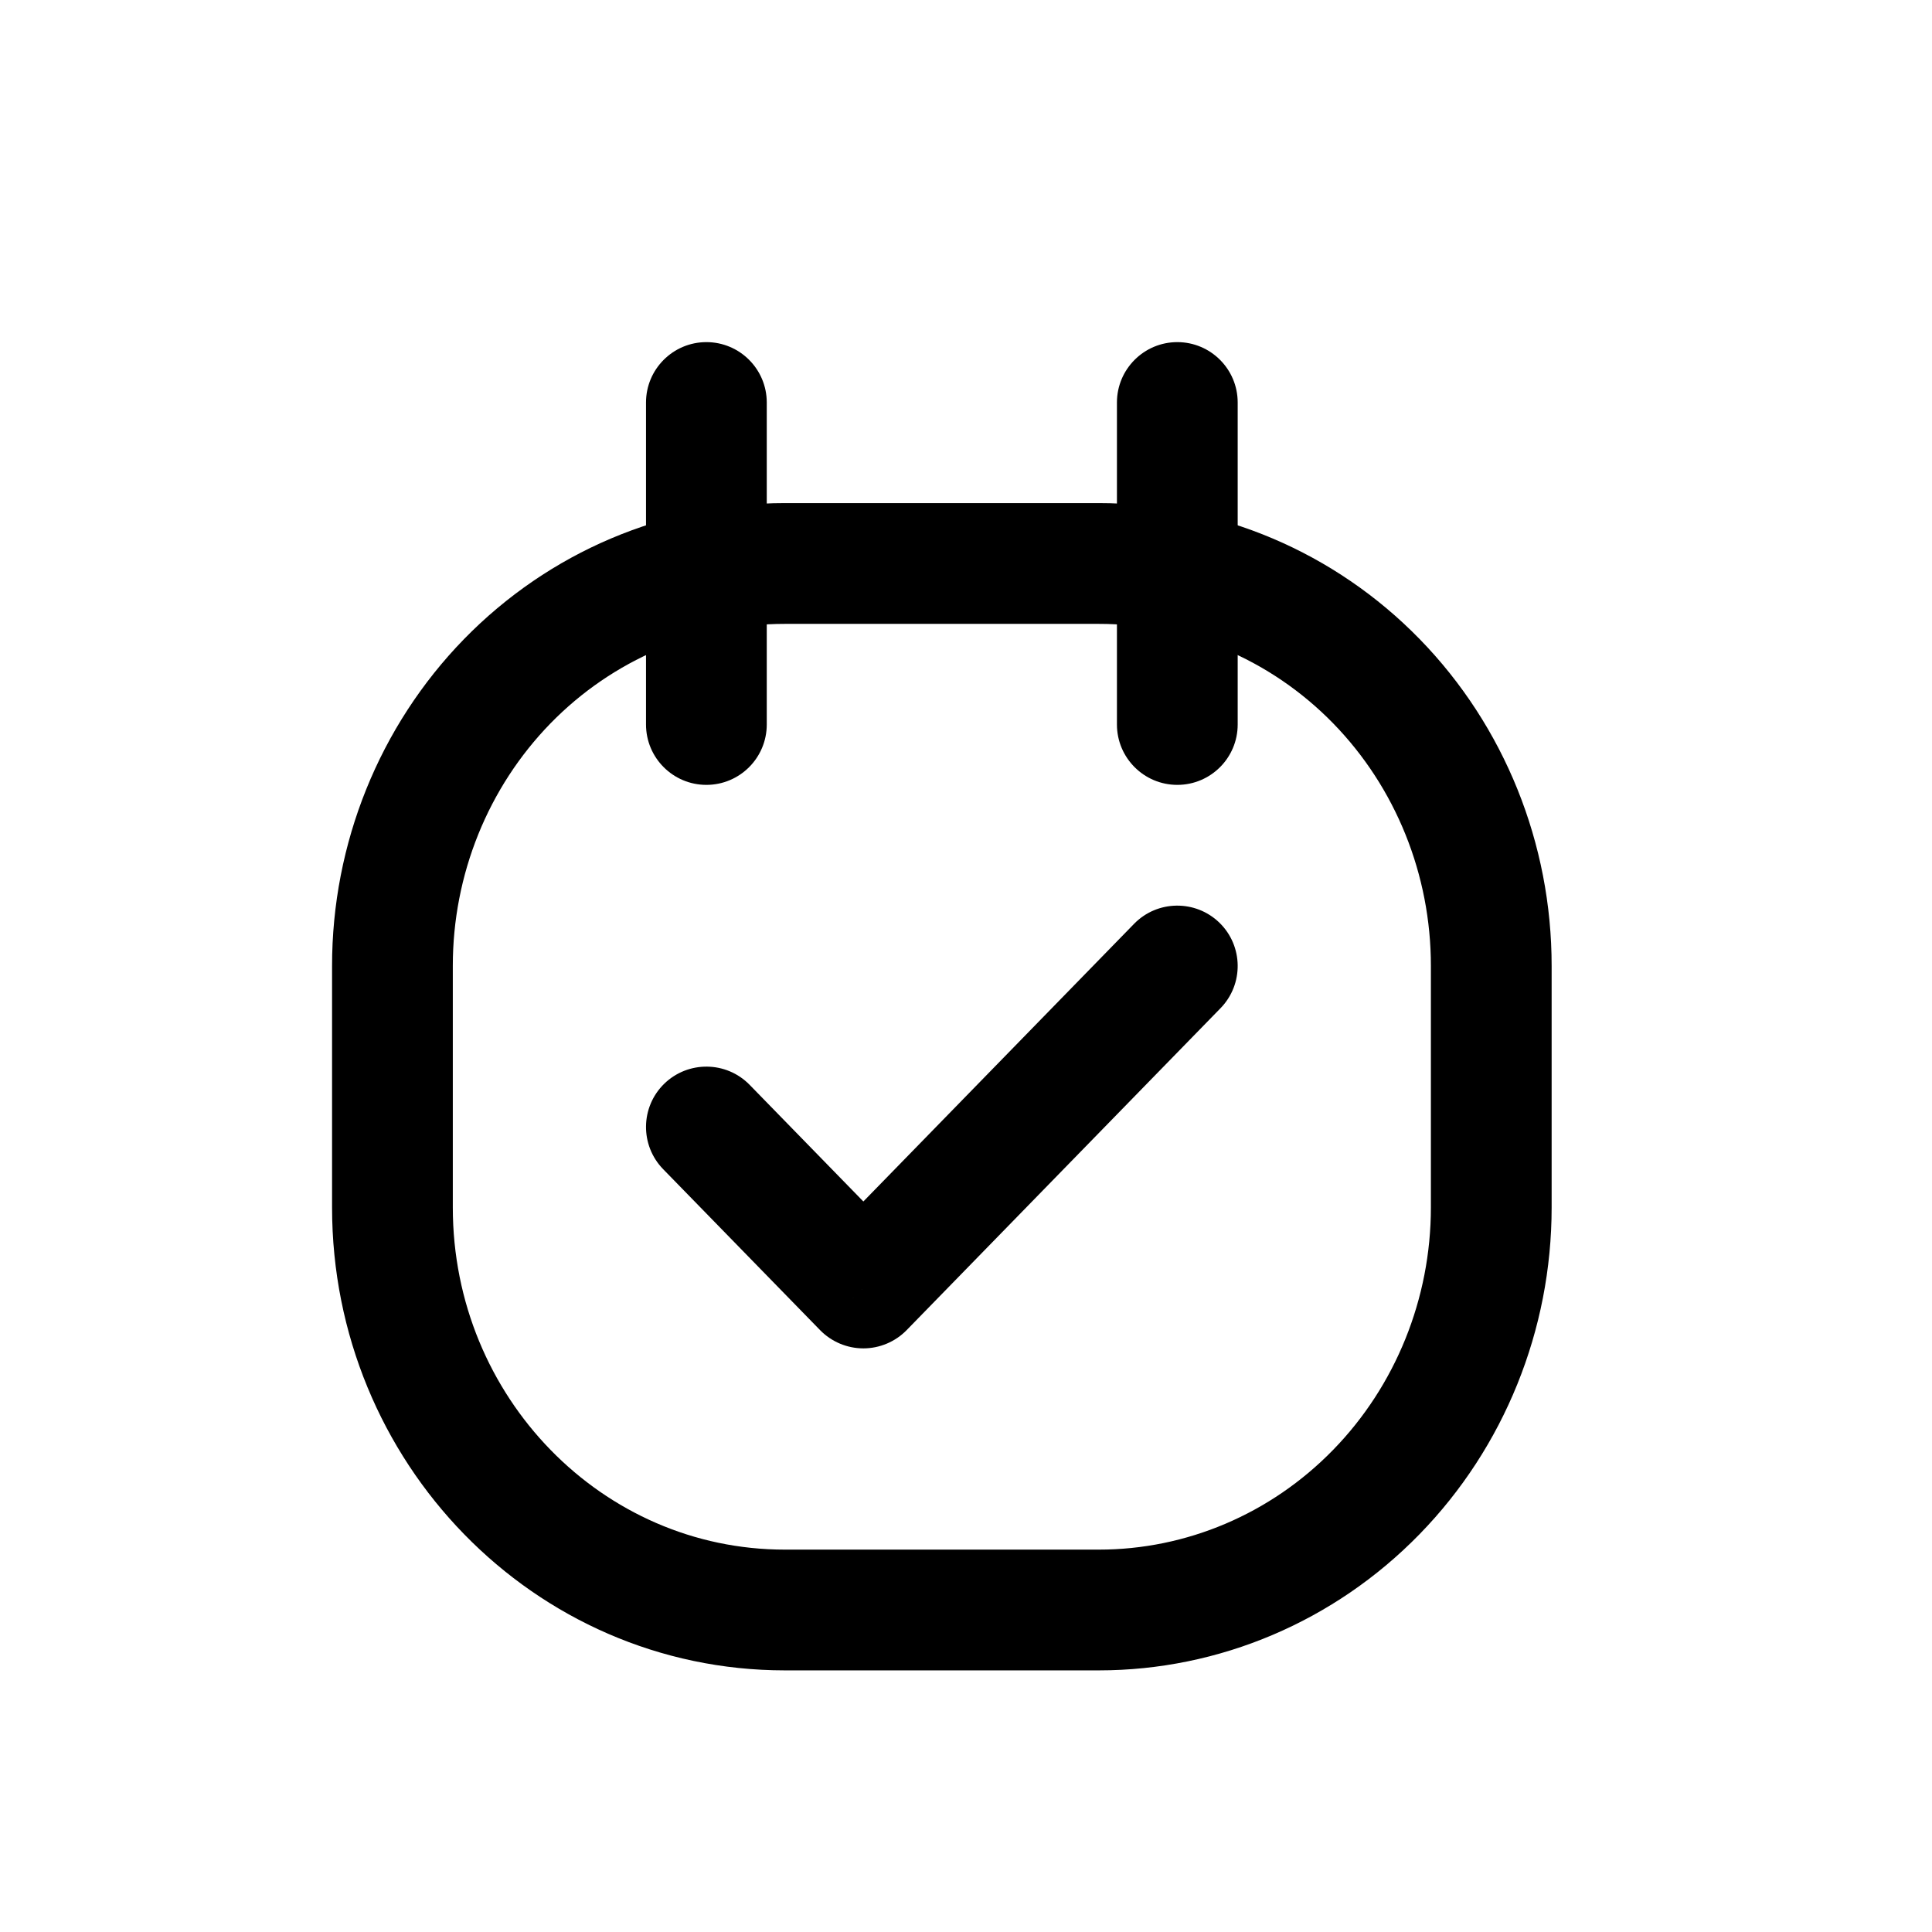 <?xml version="1.0" encoding="utf-8"?><!-- Uploaded to: SVG Repo, www.svgrepo.com, Generator: SVG Repo Mixer Tools -->
<svg width="800px" height="800px" viewBox="0 0 24 24" fill="none" xmlns="http://www.w3.org/2000/svg">
<path fill-rule="evenodd" clip-rule="evenodd" d="M4.875 12V15C4.875 17.761 7.058 20 9.75 20H13.65C14.943 20 16.183 19.473 17.097 18.535C18.011 17.598 18.525 16.326 18.525 15V12C18.526 10.674 18.013 9.401 17.099 8.463C16.184 7.525 14.943 6.999 13.65 7H9.75C8.457 6.999 7.216 7.525 6.301 8.463C5.387 9.401 4.874 10.674 4.875 12V12Z" stroke="#000000" stroke-width="1.5" stroke-linecap="round" stroke-linejoin="round"/>
<path d="M8.025 9C8.025 9.414 8.361 9.75 8.775 9.75C9.189 9.75 9.525 9.414 9.525 9H8.025ZM9.525 5C9.525 4.586 9.189 4.25 8.775 4.25C8.361 4.25 8.025 4.586 8.025 5H9.525ZM13.875 9C13.875 9.414 14.211 9.75 14.625 9.75C15.039 9.75 15.375 9.414 15.375 9H13.875ZM15.375 5C15.375 4.586 15.039 4.25 14.625 4.25C14.211 4.25 13.875 4.586 13.875 5H15.375ZM9.312 13.476C9.023 13.18 8.548 13.174 8.251 13.463C7.955 13.752 7.949 14.227 8.238 14.524L9.312 13.476ZM10.725 16L10.188 16.524C10.329 16.668 10.523 16.75 10.725 16.75C10.927 16.75 11.121 16.668 11.262 16.524L10.725 16ZM15.162 12.524C15.451 12.227 15.445 11.752 15.149 11.463C14.852 11.174 14.377 11.18 14.088 11.476L15.162 12.524ZM9.525 9V5H8.025V9H9.525ZM15.375 9V5H13.875V9H15.375ZM8.238 14.524L10.188 16.524L11.262 15.476L9.312 13.476L8.238 14.524ZM11.262 16.524L15.162 12.524L14.088 11.476L10.188 15.476L11.262 16.524Z" fill="#000000"/>
</svg>